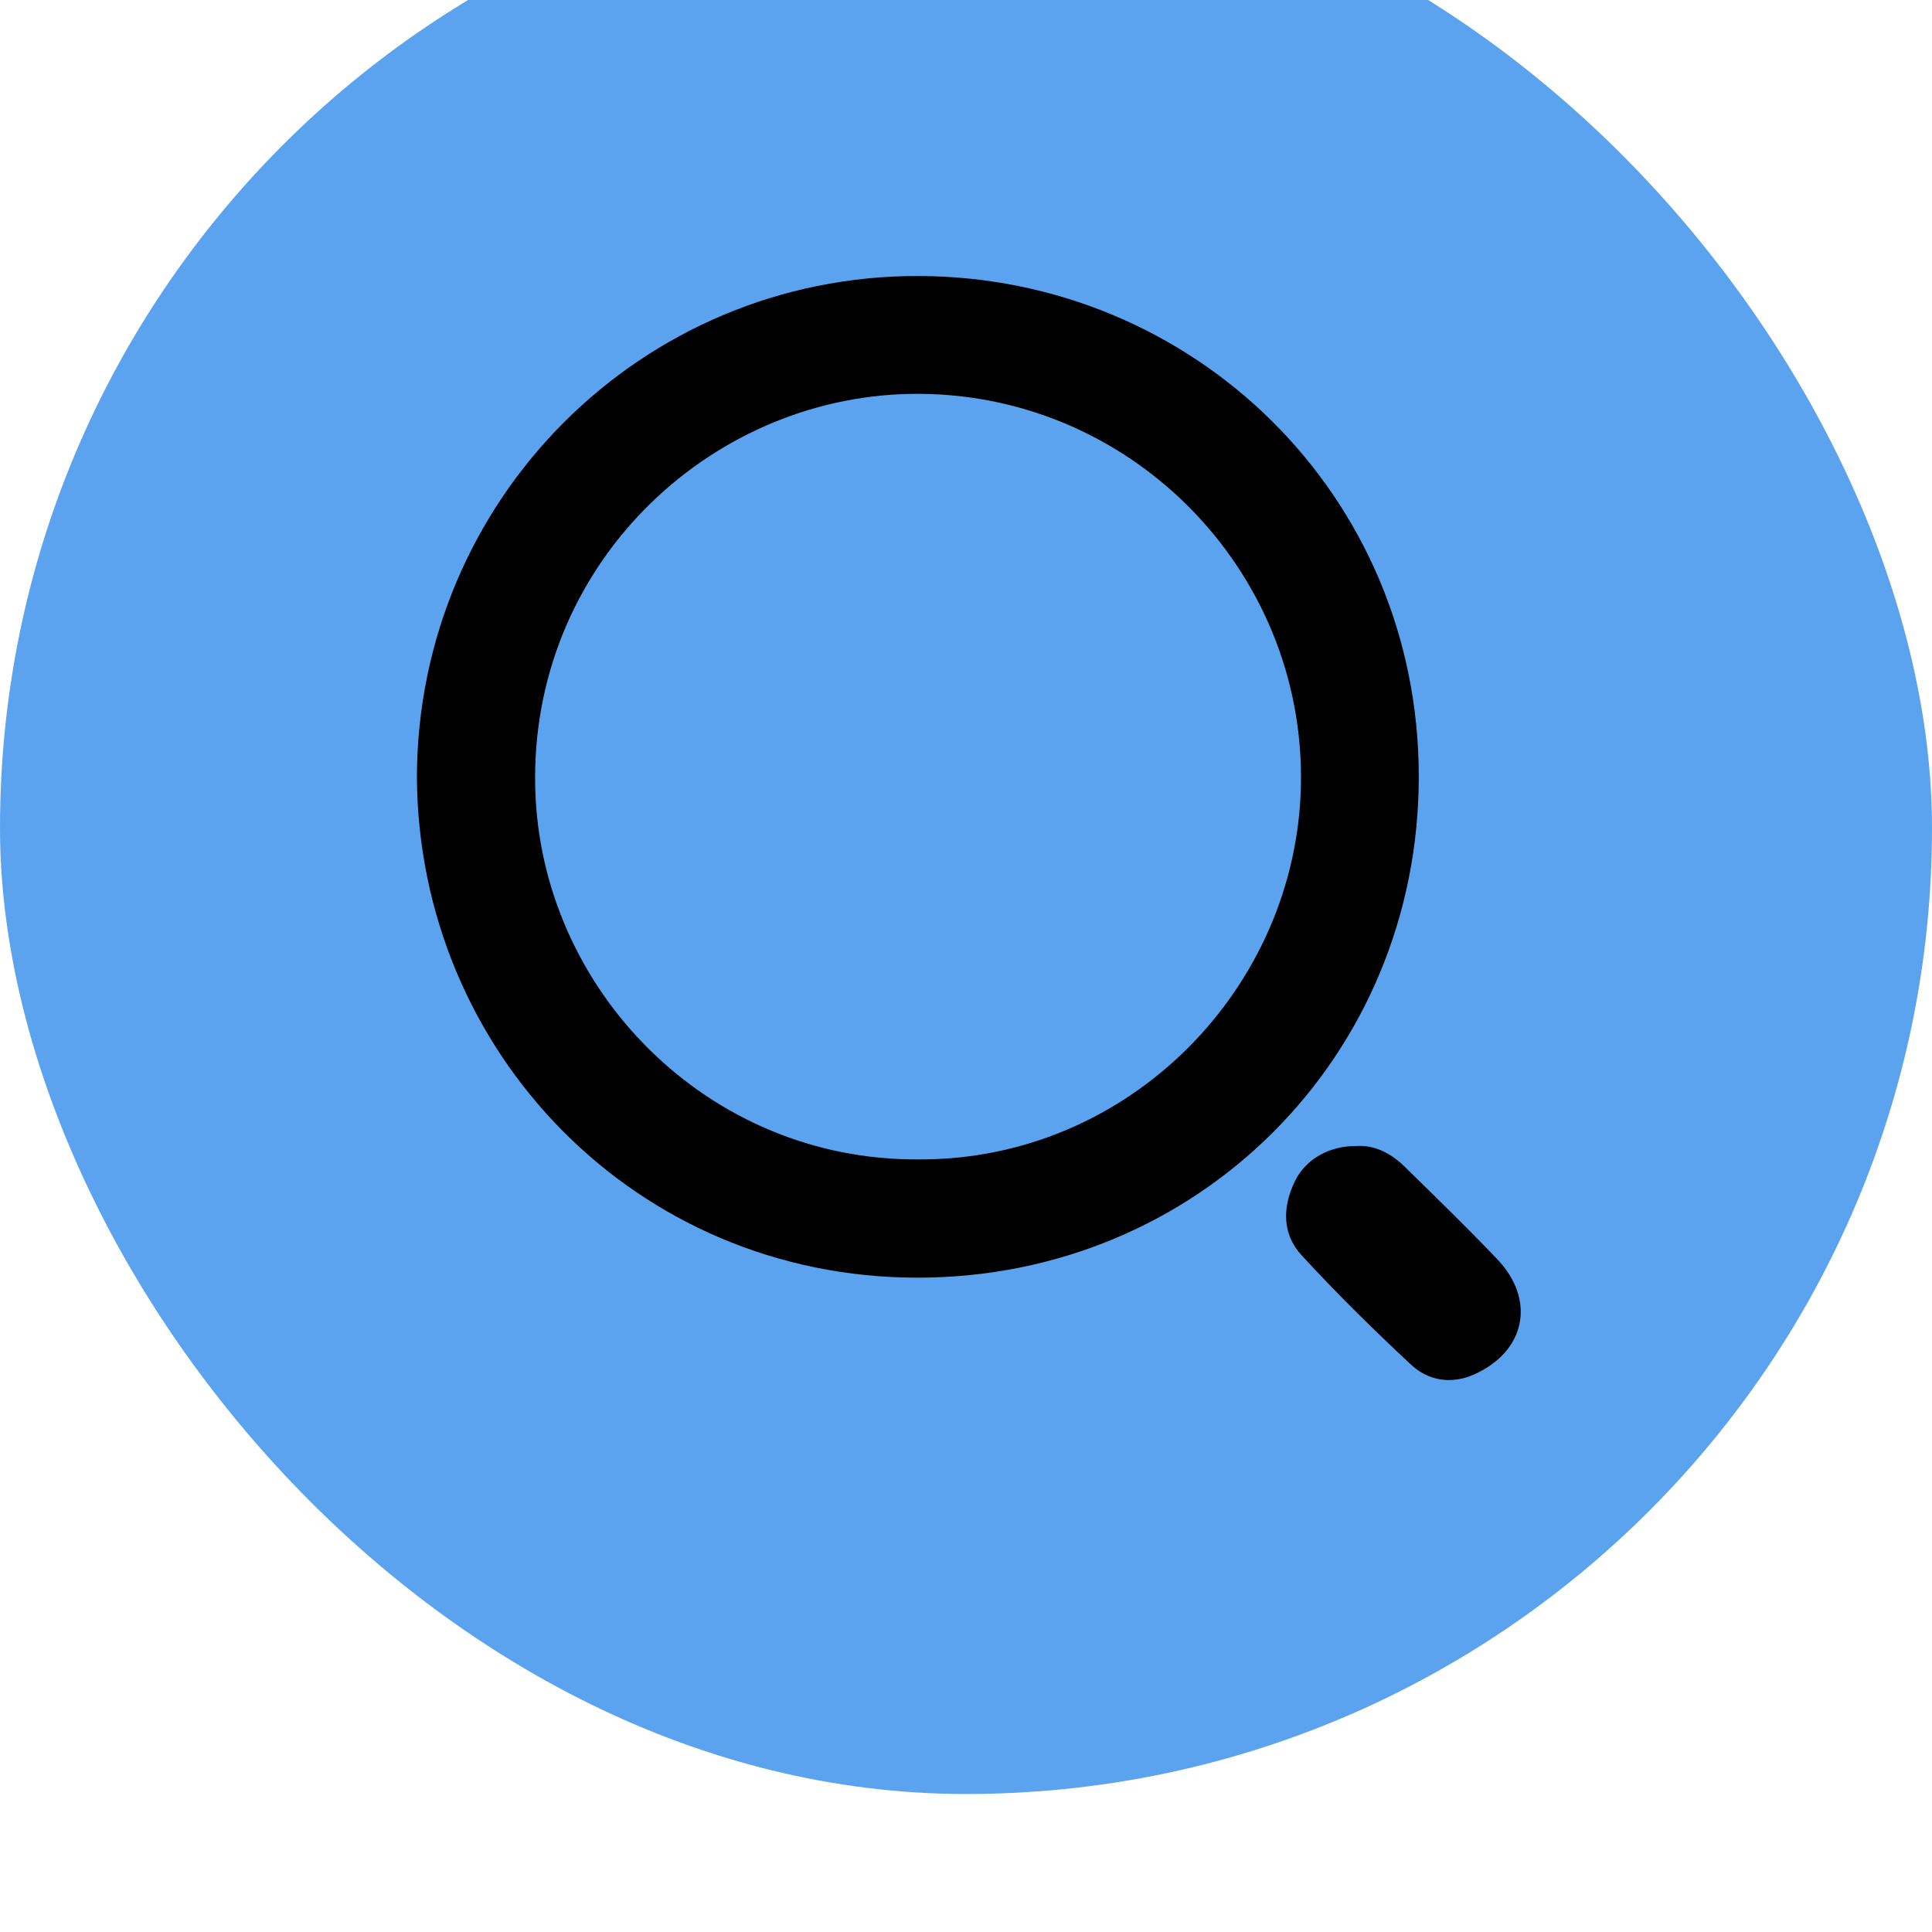 <svg width="28" height="28" viewBox="0 0 28 28" fill="none" xmlns="http://www.w3.org/2000/svg">
<g filter="url(#filter0_i_205_13963)">
<rect width="28" height="28" rx="14" fill="#5BA3EF"/>
<path d="M19.646 18.609C19.253 18.609 18.91 18.809 18.761 19.131C18.584 19.504 18.584 19.888 18.864 20.193C19.371 20.743 19.905 21.27 20.451 21.779C20.7 22.011 21.033 22.066 21.36 21.921C22.11 21.589 22.264 20.841 21.698 20.248C21.264 19.793 20.812 19.354 20.362 18.913C20.162 18.716 19.925 18.59 19.646 18.609Z" fill="black"/>
<path d="M6.042 13.263C6.052 9.242 9.293 5.993 13.308 6C17.284 6.007 20.562 9.162 20.562 13.254C20.562 17.312 17.359 20.517 13.299 20.517C9.214 20.517 6.065 17.243 6.042 13.263ZM13.306 18.803C16.354 18.821 18.795 16.329 18.854 13.376C18.916 10.242 16.343 7.646 13.183 7.709C10.248 7.768 7.677 10.214 7.757 13.418C7.83 16.343 10.255 18.821 13.306 18.803Z" fill="black"/>
</g>
<defs>
<filter id="filter0_i_205_13963" x="0" y="-1" width="28" height="29" filterUnits="userSpaceOnUse" color-interpolation-filters="sRGB">
<feFlood flood-opacity="0" result="BackgroundImageFix"/>
<feBlend mode="normal" in="SourceGraphic" in2="BackgroundImageFix" result="shape"/>
<feColorMatrix in="SourceAlpha" type="matrix" values="0 0 0 0 0 0 0 0 0 0 0 0 0 0 0 0 0 0 127 0" result="hardAlpha"/>
<feOffset dy="-2"/>
<feGaussianBlur stdDeviation="0.5"/>
<feComposite in2="hardAlpha" operator="arithmetic" k2="-1" k3="1"/>
<feColorMatrix type="matrix" values="0 0 0 0 0 0 0 0 0 0 0 0 0 0 0 0 0 0 0.25 0"/>
<feBlend mode="normal" in2="shape" result="effect1_innerShadow_205_13963"/>
</filter>
</defs>
</svg>
